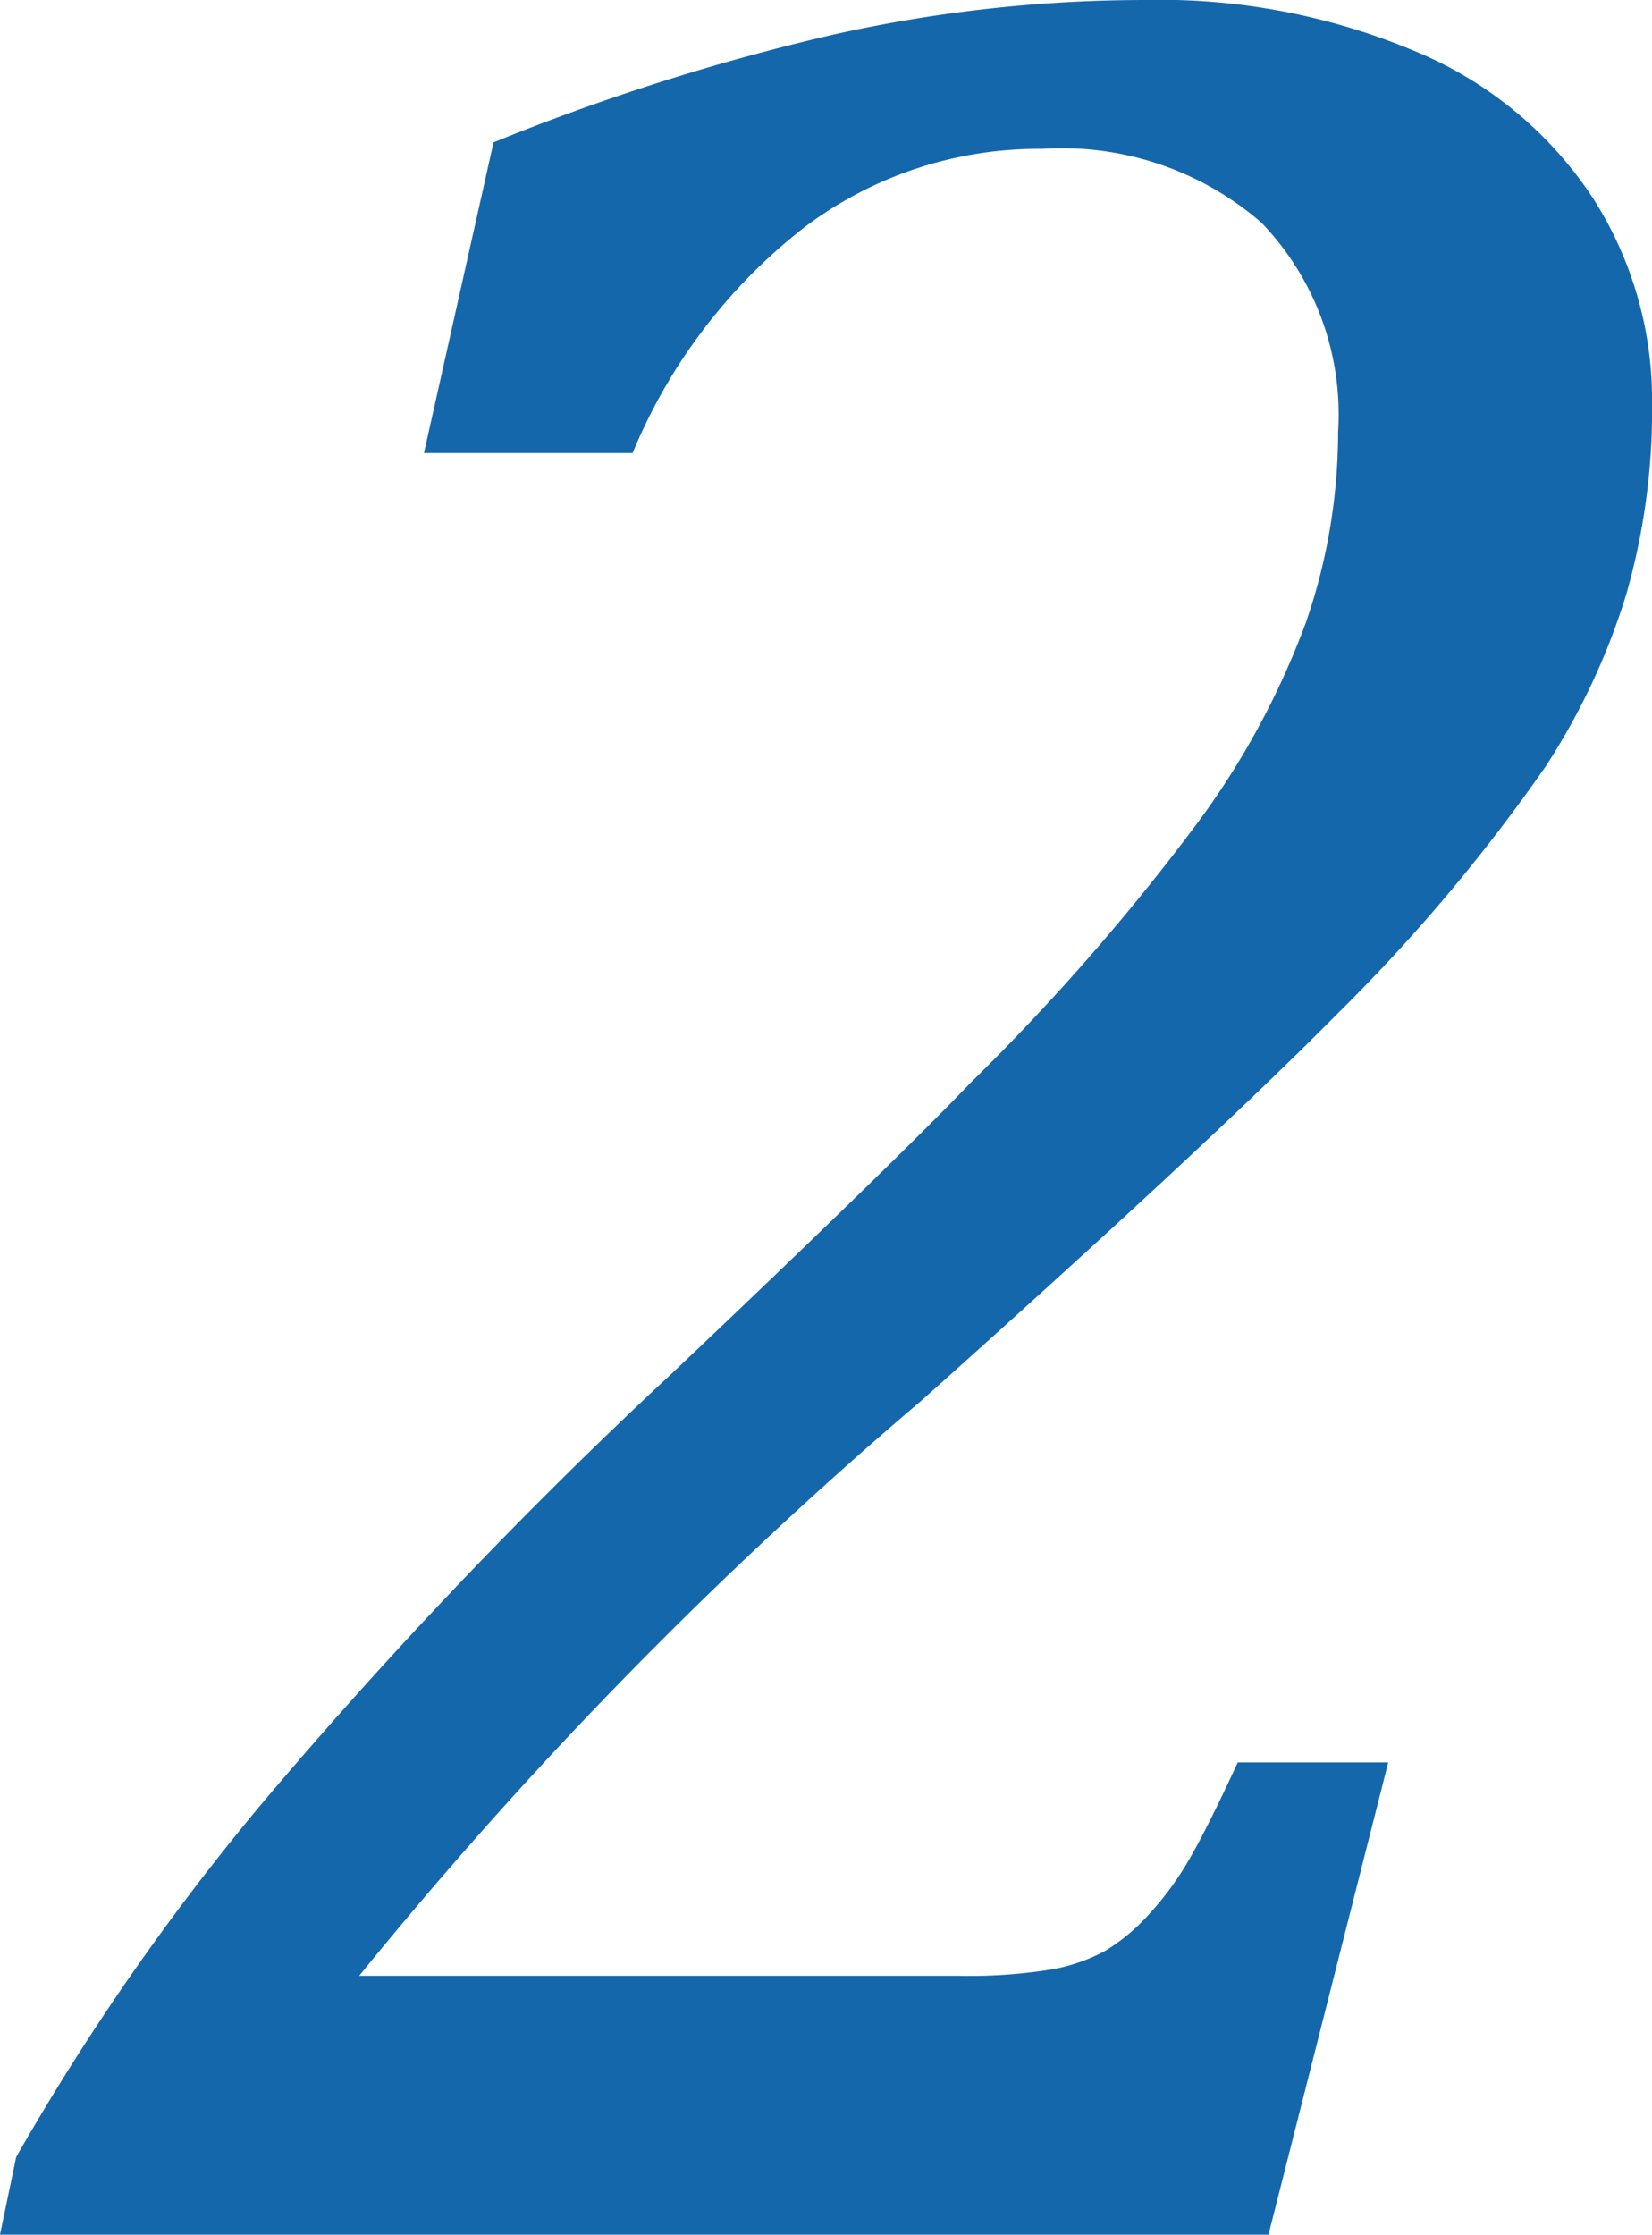<svg xmlns="http://www.w3.org/2000/svg" width="29.912" height="40.459" viewBox="0 0 29.912 40.459">
  <path id="パス_19" data-name="パス 19" d="M17.021-4.687A9.309,9.309,0,0,0,18.706-4.8a3.2,3.2,0,0,0,.981-.337,3.53,3.53,0,0,0,.791-.659,5.546,5.546,0,0,0,.747-1.025q.337-.586.864-1.729h2.725L22.646,0H-.322l.293-1.406A43.994,43.994,0,0,1,4.409-7.793a89.394,89.394,0,0,1,7.427-7.793q3.926-3.721,5.42-5.273a40.591,40.591,0,0,0,4.072-4.658A14.608,14.608,0,0,0,23.32-29.18a10.537,10.537,0,0,0,.586-3.457,5.007,5.007,0,0,0-1.392-3.794,5.512,5.512,0,0,0-3.97-1.333,7.034,7.034,0,0,0-4.321,1.436,10.032,10.032,0,0,0-3.091,4.072H7.354l1.26-5.625a40.611,40.611,0,0,1,6.138-1.948,25.865,25.865,0,0,1,5.64-.63,11.918,11.918,0,0,1,4.966.952,7.1,7.1,0,0,1,3.164,2.637,6.777,6.777,0,0,1,1.069,3.706,12.087,12.087,0,0,1-.469,3.472,12.333,12.333,0,0,1-1.465,3.12,31.684,31.684,0,0,1-3.779,4.482q-2.285,2.314-7.529,7A78.984,78.984,0,0,0,6.182-4.687Z" transform="translate(0.322 40.459)" fill="#1567ac" opacity="0.998"/>
</svg>
